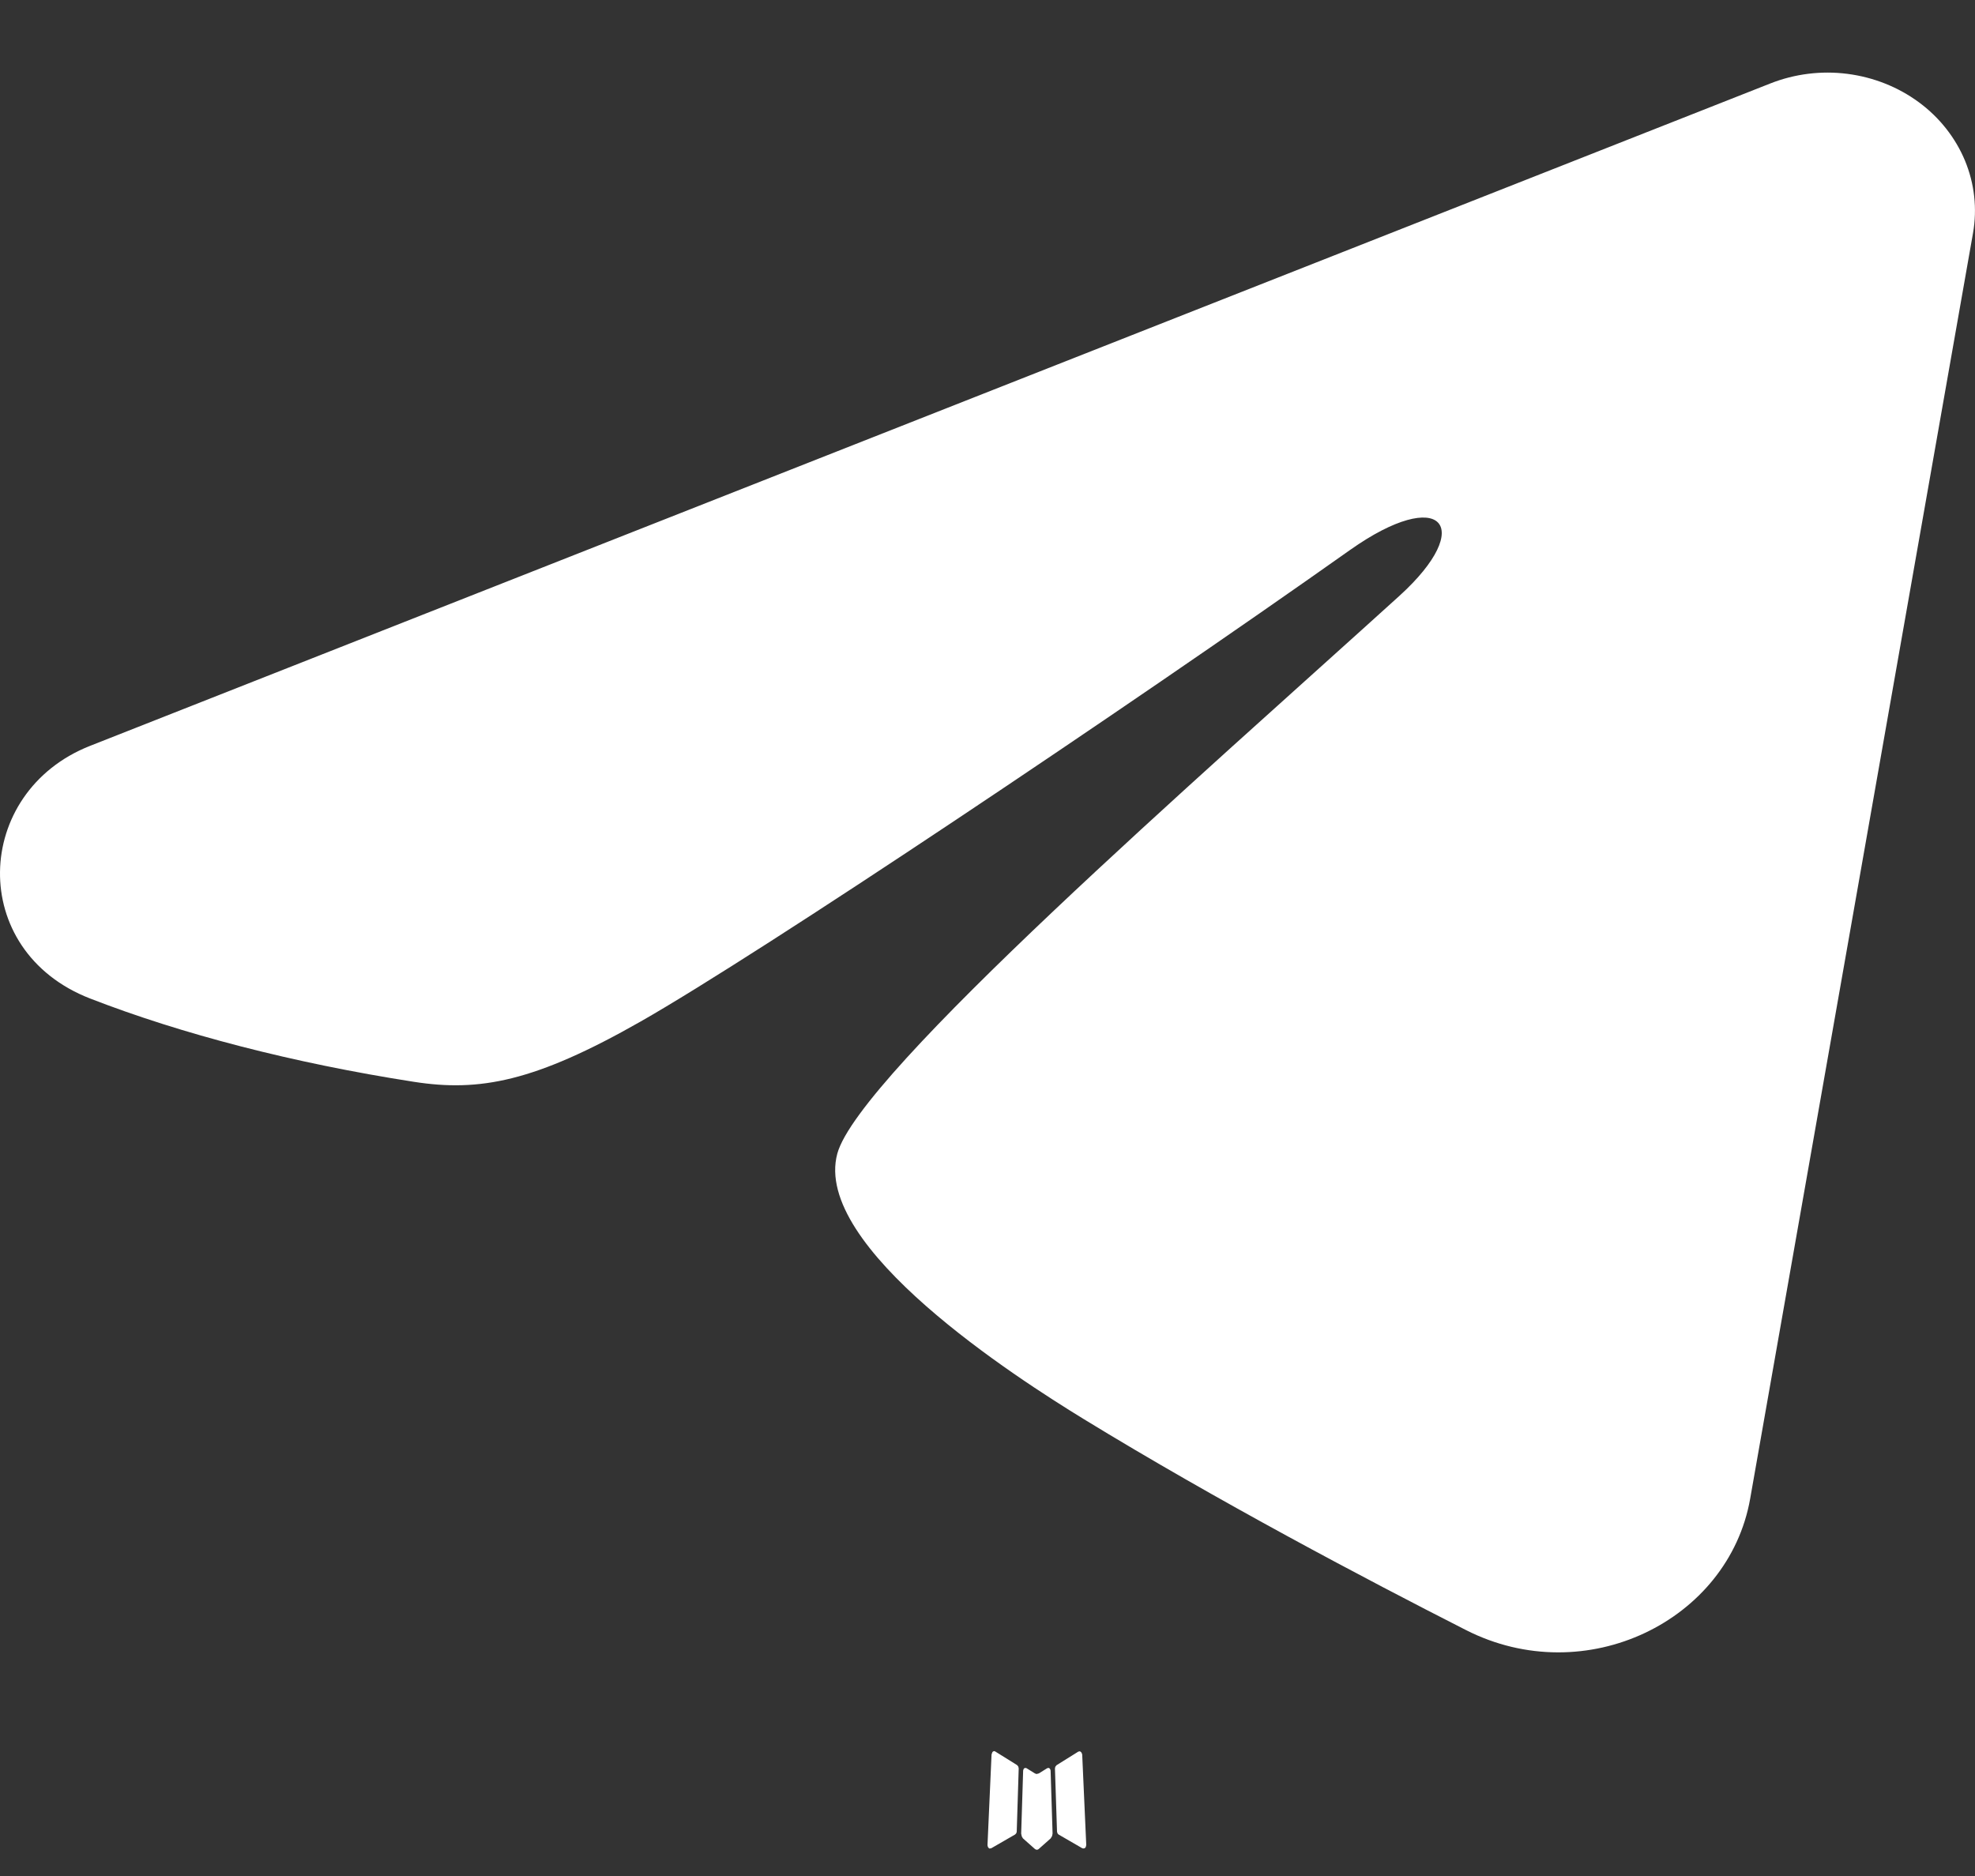 <?xml version="1.0" encoding="UTF-8"?> <svg xmlns="http://www.w3.org/2000/svg" width="20" height="19" viewBox="0 0 20 19" fill="none"><rect x="0" y="0" width="20" height="19" fill="#333333" stroke="none"/><path fill-rule="evenodd" clip-rule="evenodd" d="M10.618 17.905L10.605 17.908L10.52 17.961L10.496 17.967L10.48 17.961L10.395 17.908C10.382 17.903 10.372 17.906 10.366 17.916L10.361 17.931L10.341 18.57L10.347 18.599L10.359 18.619L10.483 18.729L10.501 18.735L10.516 18.729L10.64 18.619L10.654 18.595L10.659 18.57L10.639 17.932C10.636 17.916 10.629 17.907 10.618 17.905ZM10.935 17.737L10.92 17.74L10.699 17.878L10.687 17.893L10.683 17.91L10.704 18.552L10.71 18.57L10.72 18.58L10.96 18.719C10.976 18.724 10.987 18.72 10.995 18.707L11 18.686L10.959 17.77C10.955 17.752 10.947 17.741 10.935 17.737ZM10.08 17.74C10.075 17.736 10.069 17.734 10.063 17.736C10.056 17.738 10.051 17.742 10.048 17.749L10.041 17.77L10 18.686C10.001 18.704 10.008 18.716 10.02 18.722L10.038 18.719L10.279 18.58L10.291 18.568L10.296 18.552L10.316 17.91L10.312 17.892L10.3 17.877L10.08 17.74Z" fill="white"></path><path fill-rule="evenodd" clip-rule="evenodd" d="M17.928 0.845C18.174 0.748 18.443 0.714 18.708 0.748C18.972 0.782 19.222 0.881 19.432 1.036C19.641 1.19 19.802 1.395 19.899 1.628C19.995 1.861 20.023 2.113 19.98 2.36L17.723 15.18C17.504 16.416 16.056 17.125 14.845 16.509C13.832 15.994 12.327 15.2 10.974 14.372C10.297 13.957 8.224 12.629 8.479 11.684C8.698 10.876 12.181 7.84 14.171 6.035C14.952 5.326 14.596 4.917 13.673 5.569C11.383 7.189 7.705 9.652 6.489 10.345C5.416 10.956 4.857 11.061 4.188 10.956C2.968 10.766 1.837 10.472 0.913 10.113C-0.334 9.629 -0.274 8.022 0.912 7.554L17.928 0.845Z" fill="white"></path></svg> 